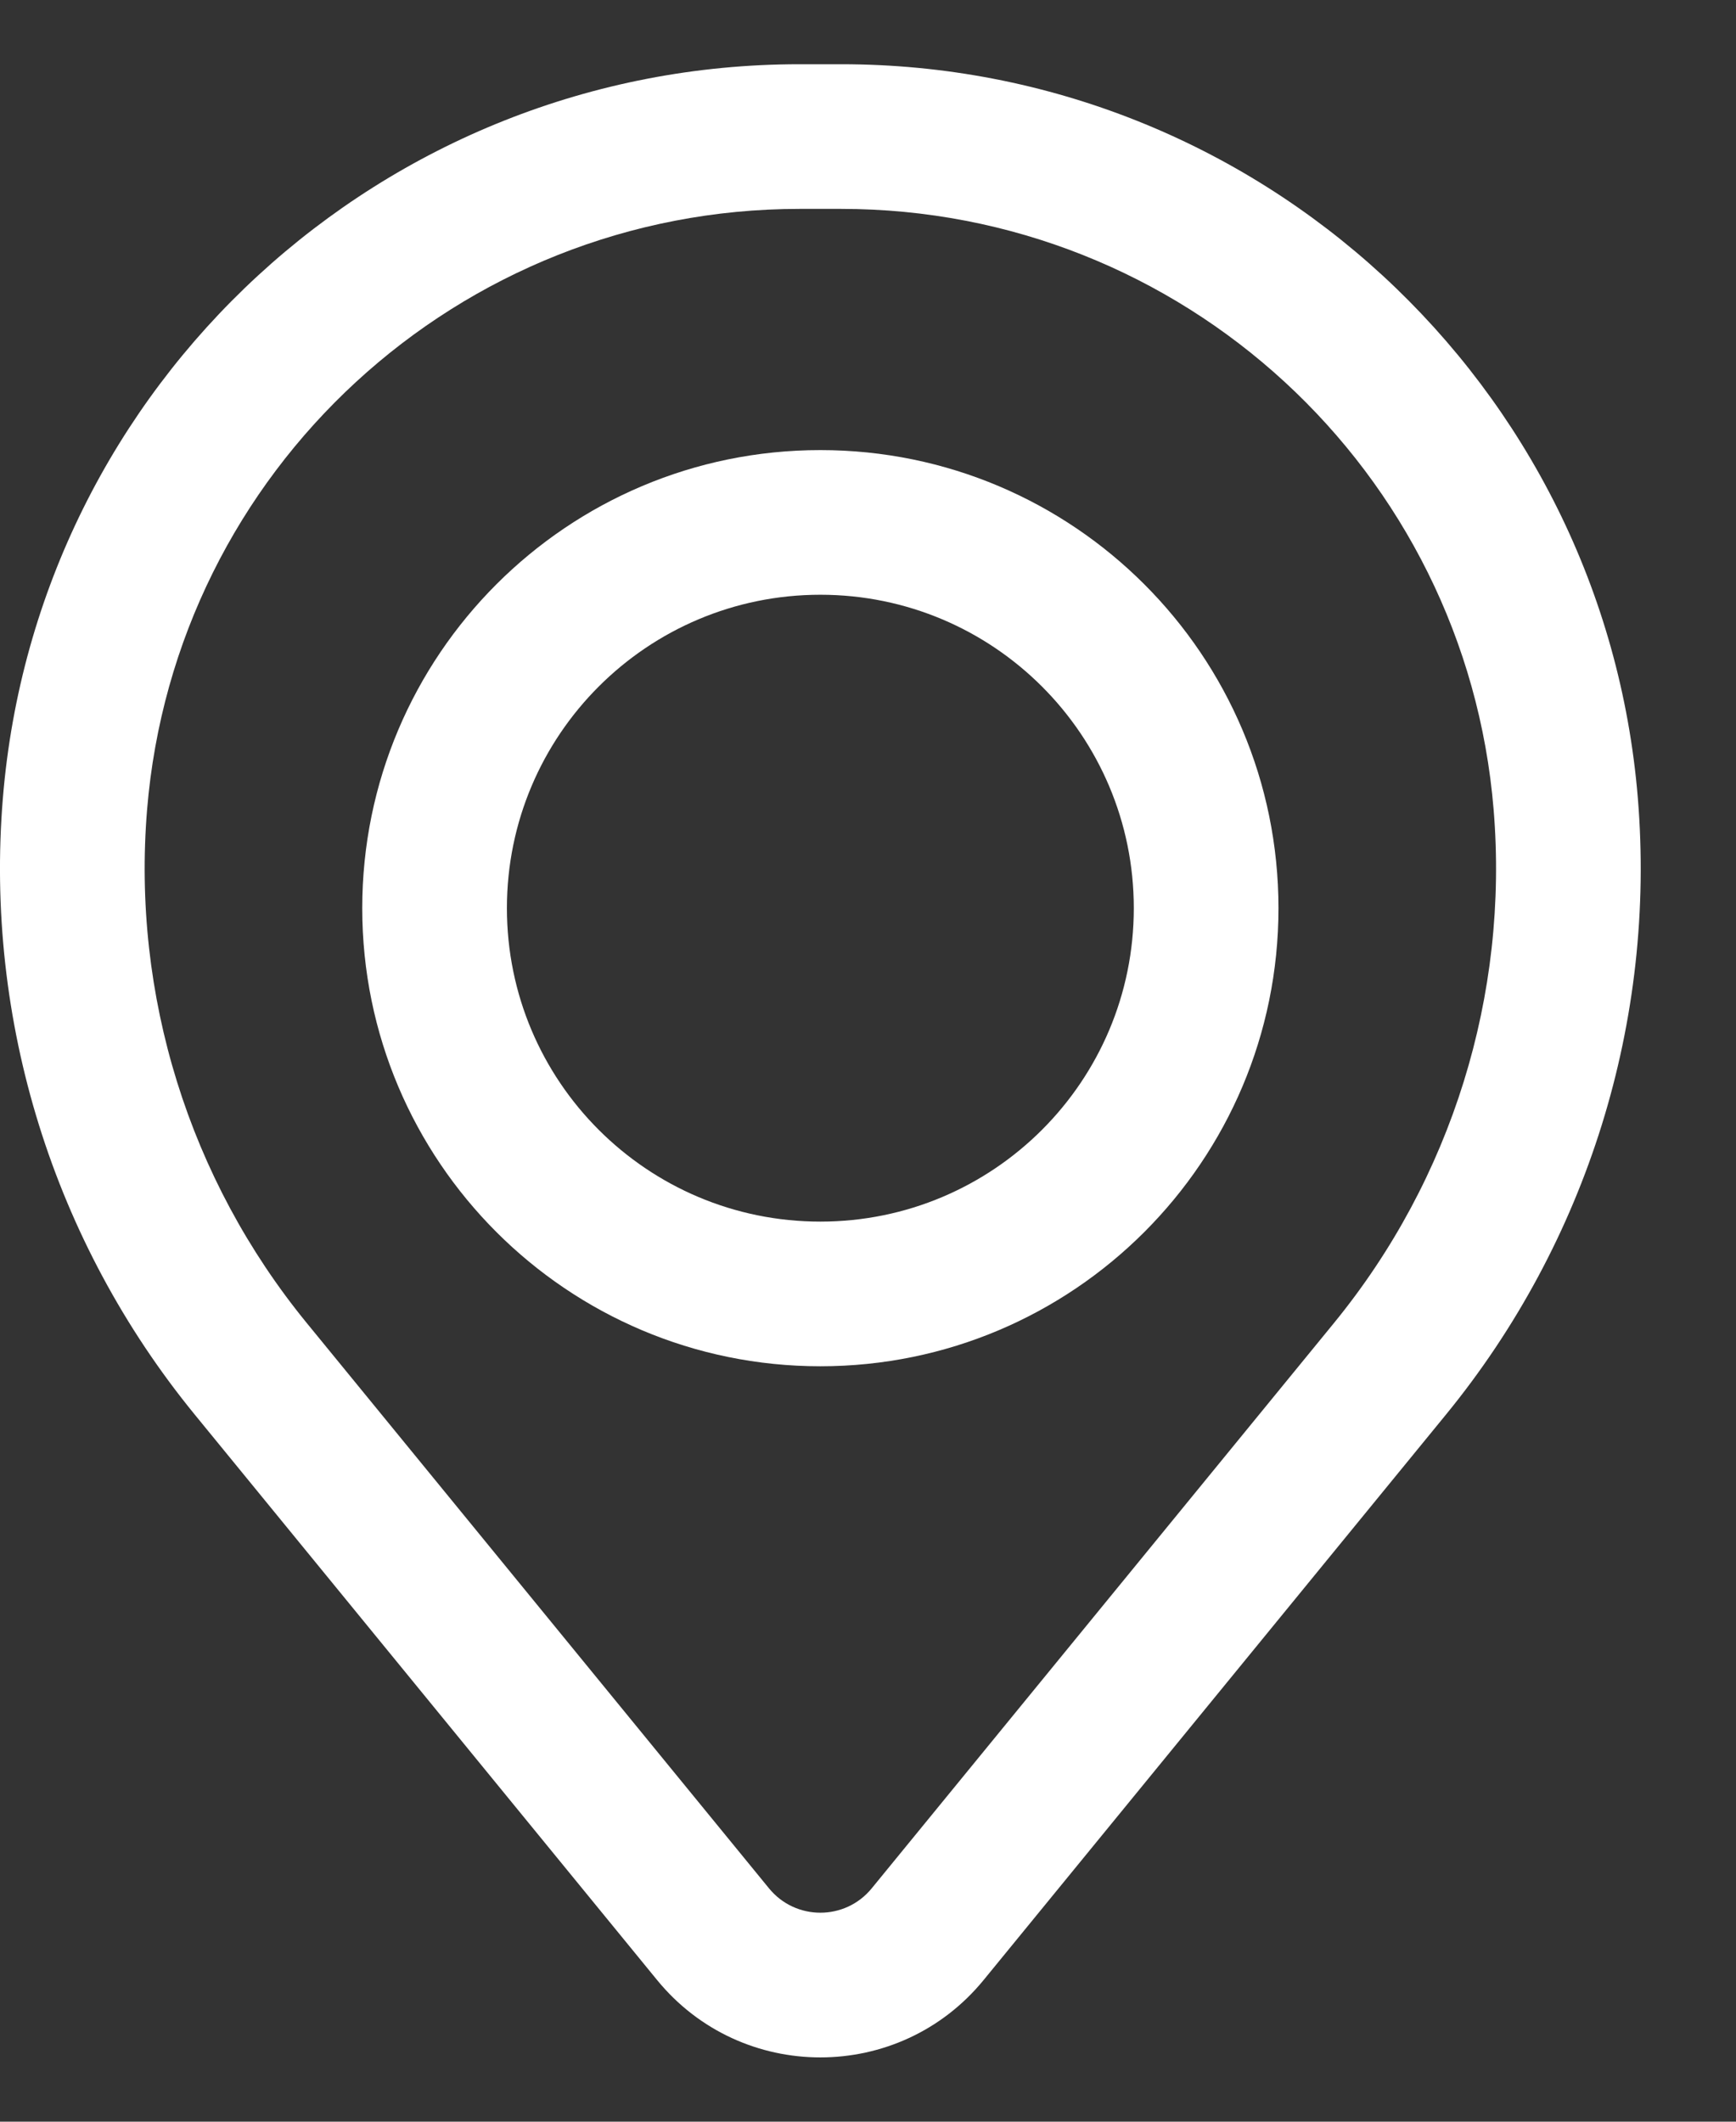 <svg fill="none" height="22" viewBox="0 0 18 22" width="18" xmlns="http://www.w3.org/2000/svg"><rect x="0" y="0" width="18" height="22" fill="#333333" stroke="none"/><g clip-rule="evenodd" fill="#fff" fill-rule="evenodd"><path d="m3.756 9.417c0-2.623 2.127-4.75 4.75-4.75 2.623 0 4.75 2.127 4.75 4.75 0 2.623-2.127 4.75-4.75 4.75-2.623 0-4.75-2.127-4.75-4.75zm4.75-3.25c-1.795 0-3.25 1.455-3.25 3.25 0 1.795 1.455 3.25 3.25 3.25s3.25-1.455 3.25-3.25c0-1.795-1.455-3.25-3.25-3.25z"/><path d="m.03 8.273c.354-4.299 3.946-7.607 8.26-7.607h.432c4.313 0 7.905 3.308 8.26 7.607.19 2.309-.523 4.602-1.99 6.396l-4.793 5.862c-.875 1.07-2.511 1.07-3.386 0l-4.793-5.862c-1.467-1.794-2.18-4.087-1.99-6.396zm8.26-6.107c-3.533 0-6.475 2.709-6.765 6.23-.158 1.922.435 3.83 1.656 5.323l4.793 5.862c.275.336.789.336 1.064 0l4.793-5.862c1.221-1.493 1.814-3.401 1.656-5.323-.29-3.521-3.232-6.23-6.765-6.23z"/></g></svg>